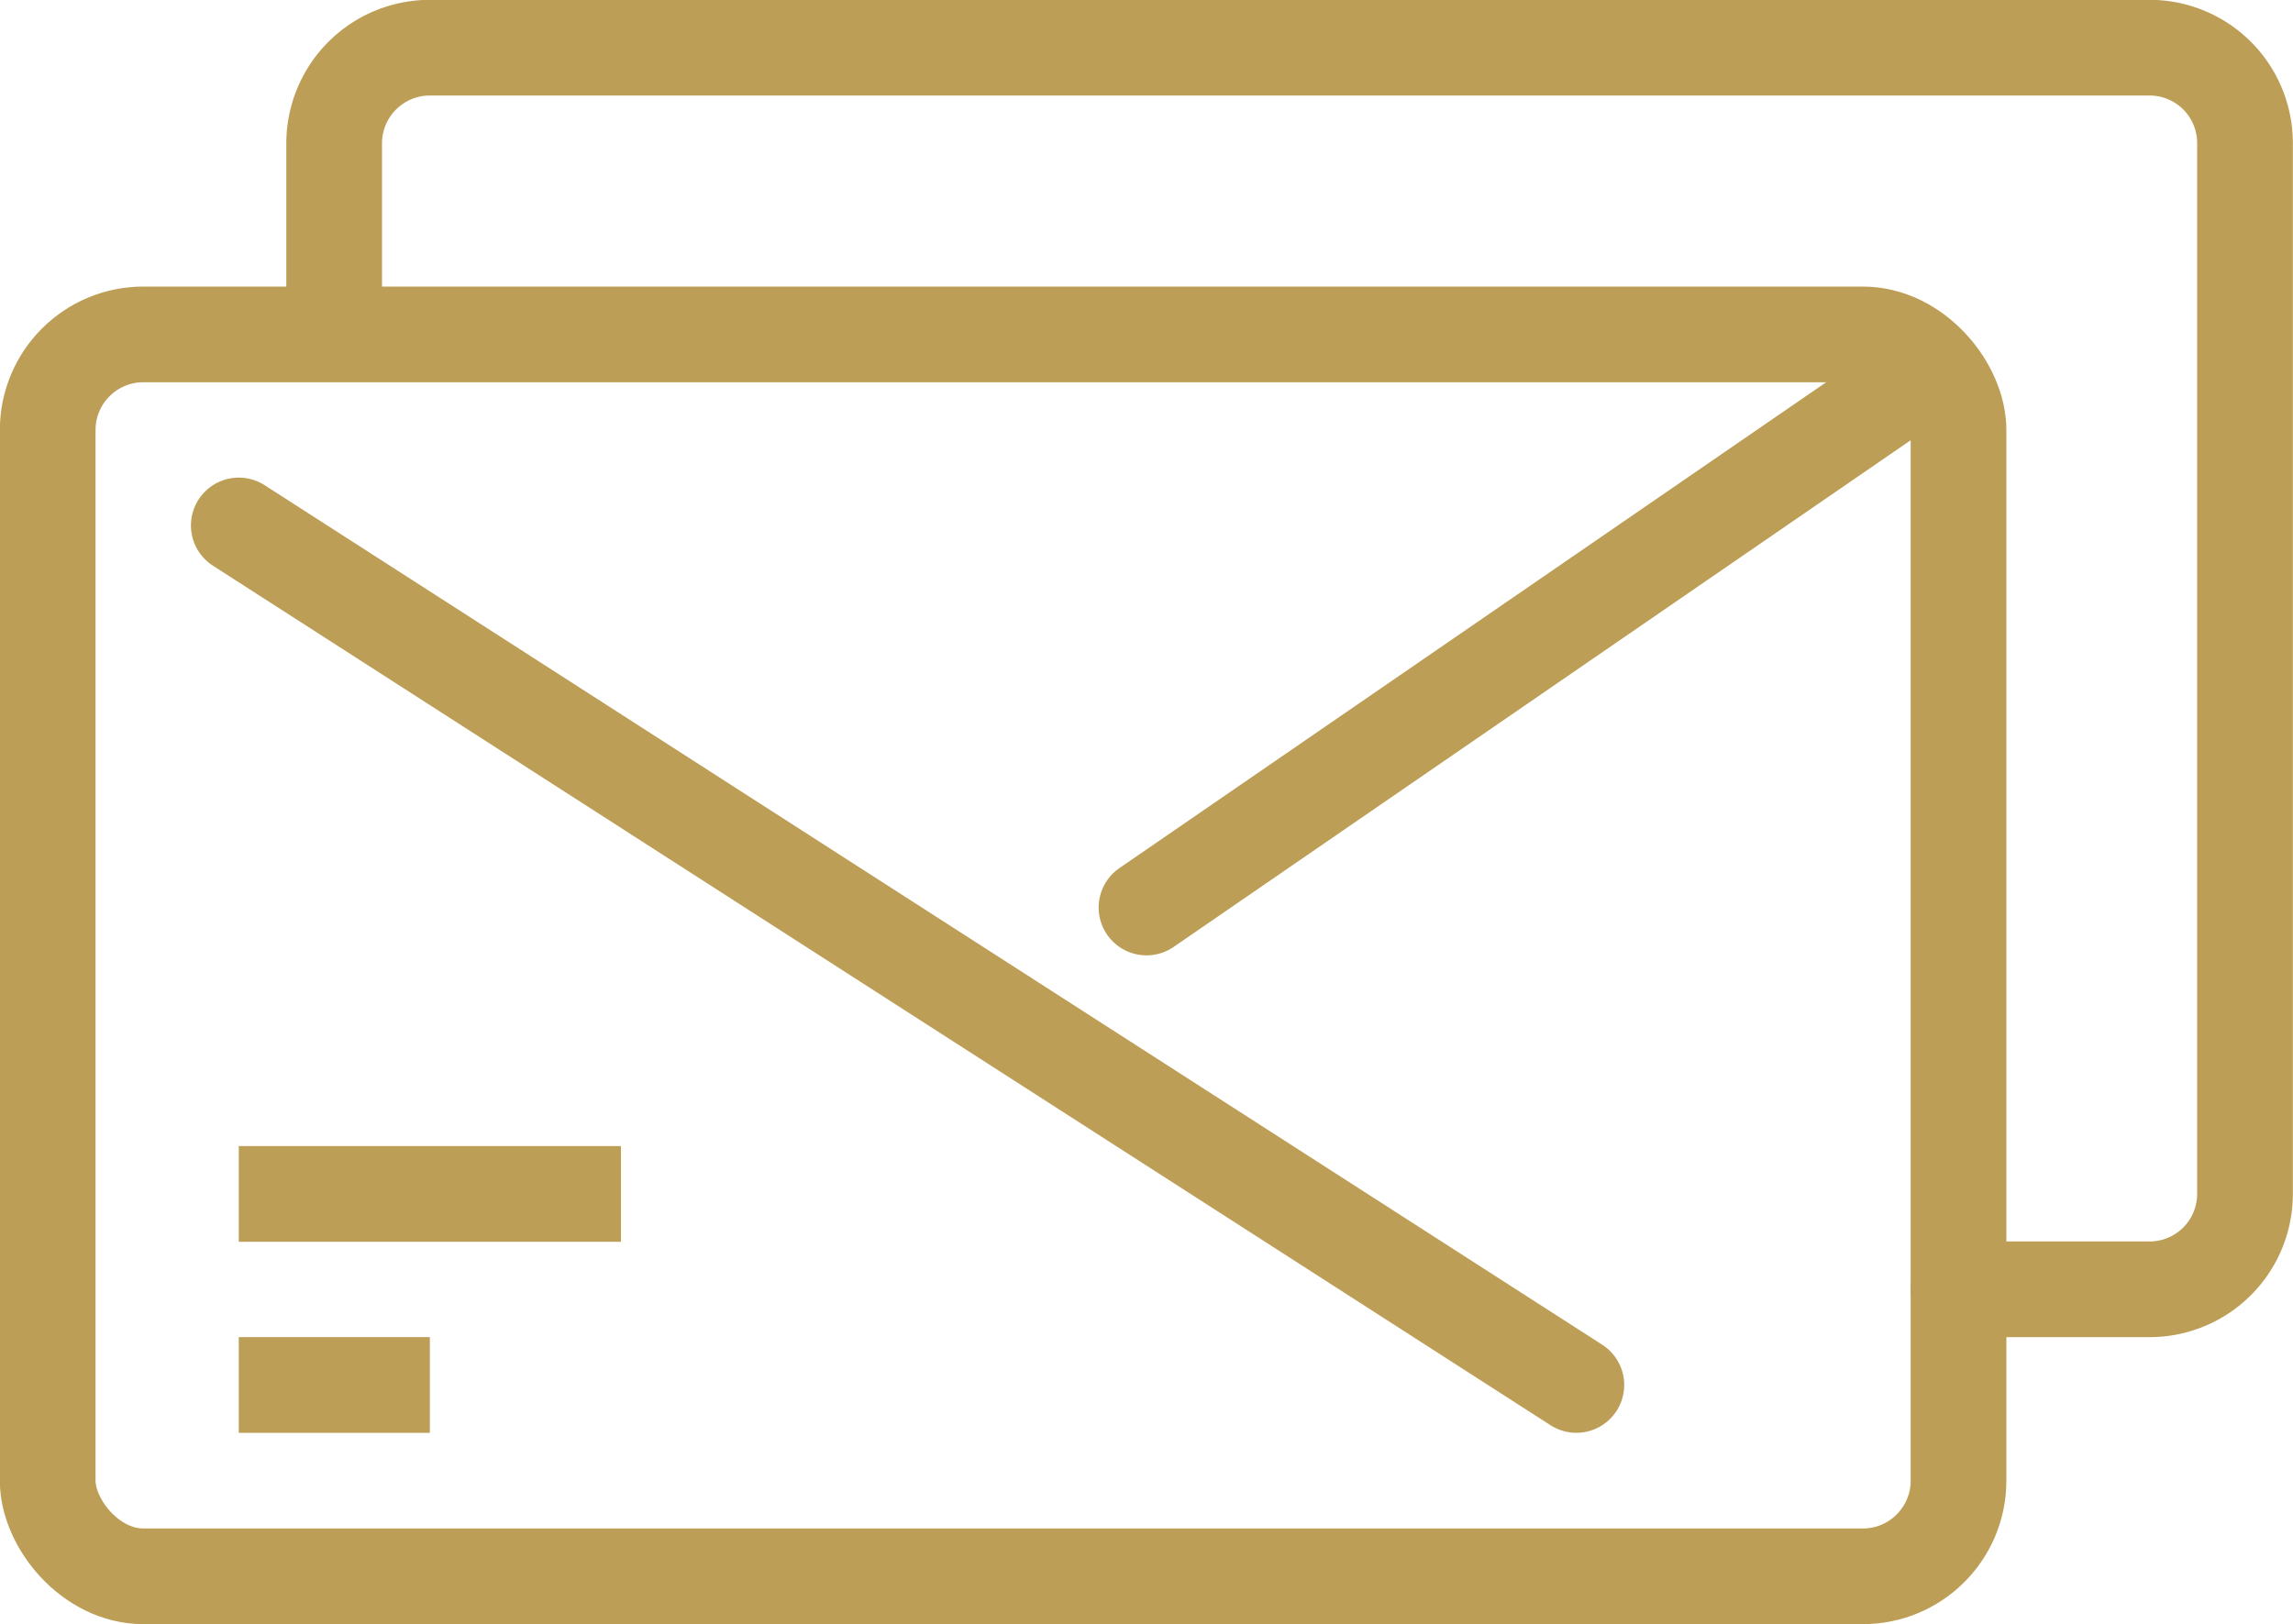 <svg id="Layer_1" data-name="Layer 1" xmlns="http://www.w3.org/2000/svg" viewBox="0 0 75 53.13"><defs><style>.cls-1,.cls-2{fill:none;stroke:#bd9e56;stroke-linejoin:round;stroke-width:3.13px;}.cls-1{stroke-linecap:round;}</style></defs><rect class="cls-1" x="1.56" y="10.94" width="62.5" height="40.63" rx="3.13"/><path class="cls-1" d="M89.12,45.59V39.71a3.13,3.13,0,0,1,3.13-3.12H148.5a3.12,3.12,0,0,1,3.12,3.12V74.09a3.12,3.12,0,0,1-3.12,3.12h-6.25" transform="translate(-78.19 -35.03)"/><line class="cls-1" x1="37.5" y1="29.69" x2="62.5" y2="12.5"/><line class="cls-1" x1="51.56" y1="45.31" x2="7.81" y2="17.19"/><line class="cls-2" x1="7.81" y1="39.06" x2="20.31" y2="39.06"/><line class="cls-2" x1="7.81" y1="45.31" x2="14.06" y2="45.31"/></svg>